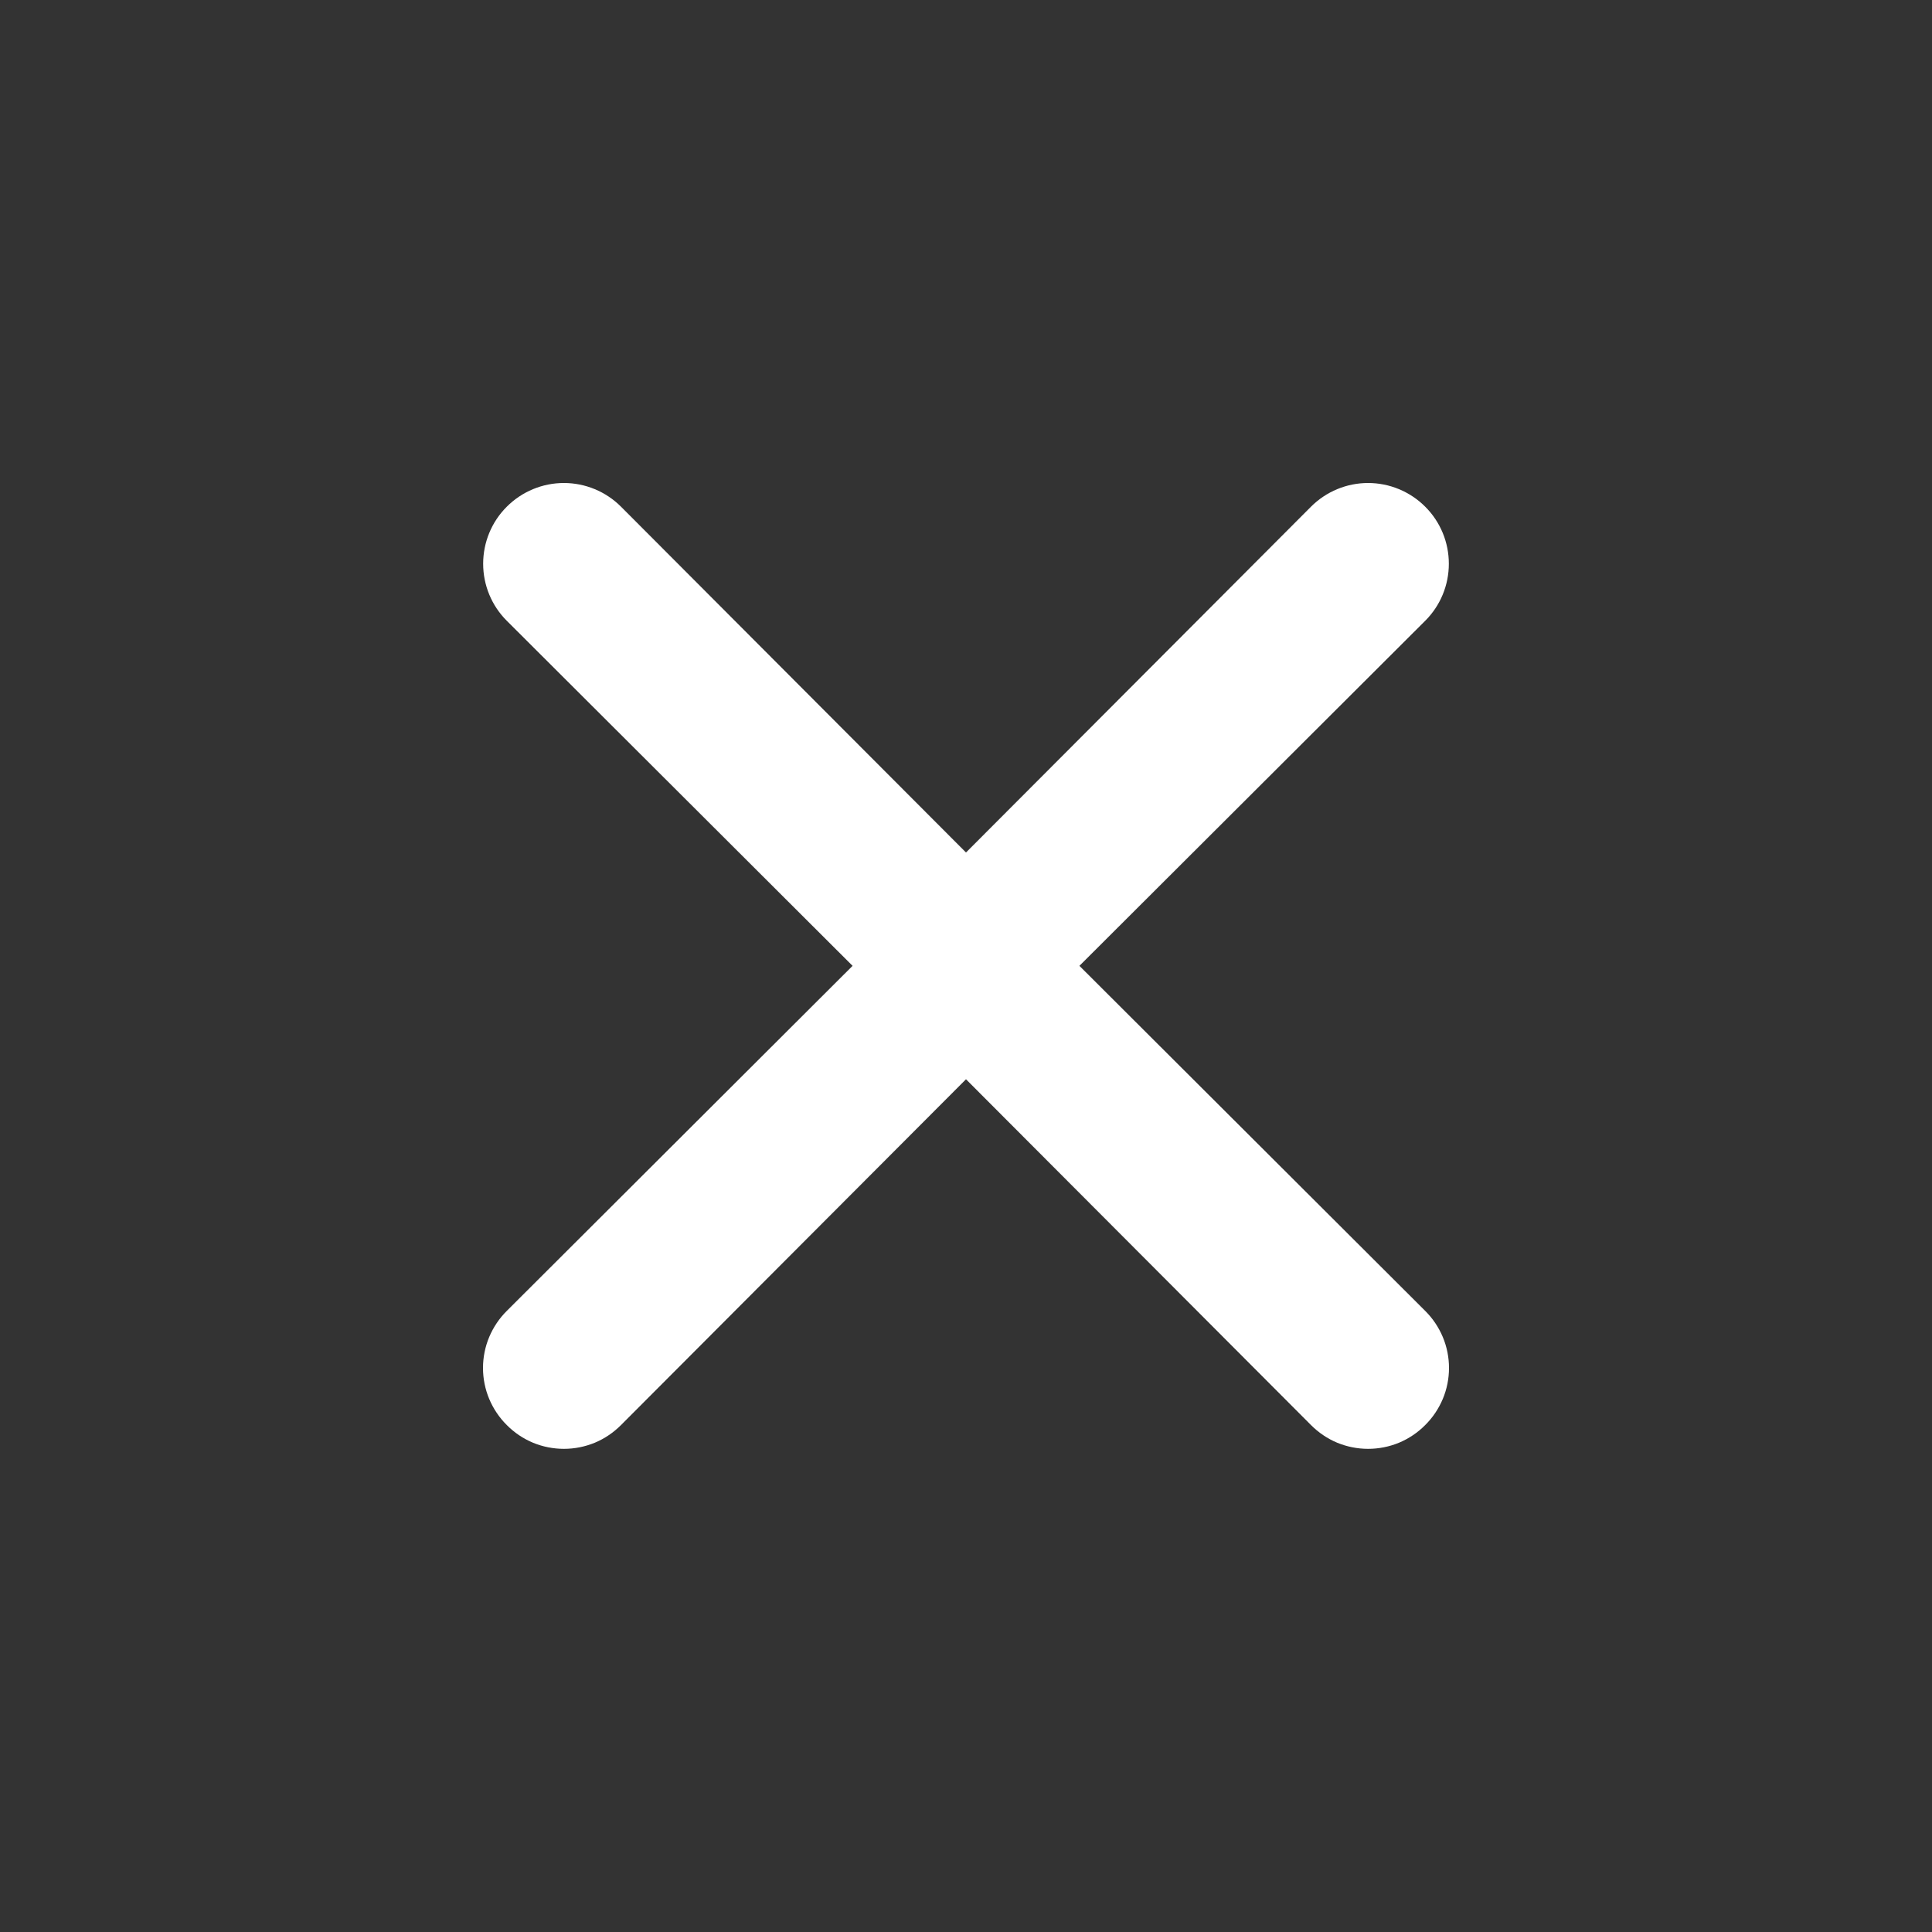 <svg width="24" height="24" viewBox="0 0 24 24" fill="none" xmlns="http://www.w3.org/2000/svg">
<rect x="0" y="0" width="24" height="24" fill="#333333" stroke="none"/>
<path d="M13.409 11.998L17.704 7.712C17.893 7.524 17.998 7.269 17.998 7.003C17.998 6.737 17.893 6.482 17.704 6.294C17.516 6.106 17.261 6 16.995 6C16.729 6 16.474 6.106 16.286 6.294L12 10.59L7.714 6.294C7.526 6.106 7.271 6 7.005 6C6.739 6 6.484 6.106 6.296 6.294C6.107 6.482 6.002 6.737 6.002 7.003C6.002 7.269 6.107 7.524 6.296 7.712L10.591 11.998L6.296 16.284C6.202 16.377 6.128 16.488 6.077 16.609C6.026 16.731 6 16.862 6 16.994C6 17.125 6.026 17.256 6.077 17.378C6.128 17.499 6.202 17.61 6.296 17.703C6.388 17.796 6.499 17.871 6.621 17.922C6.742 17.972 6.873 17.998 7.005 17.998C7.137 17.998 7.267 17.972 7.389 17.922C7.511 17.871 7.621 17.796 7.714 17.703L12 13.407L16.286 17.703C16.379 17.796 16.489 17.871 16.611 17.922C16.733 17.972 16.863 17.998 16.995 17.998C17.127 17.998 17.258 17.972 17.379 17.922C17.501 17.871 17.612 17.796 17.704 17.703C17.798 17.61 17.872 17.499 17.923 17.378C17.974 17.256 18 17.125 18 16.994C18 16.862 17.974 16.731 17.923 16.609C17.872 16.488 17.798 16.377 17.704 16.284L13.409 11.998Z" fill="white"/>
</svg>
